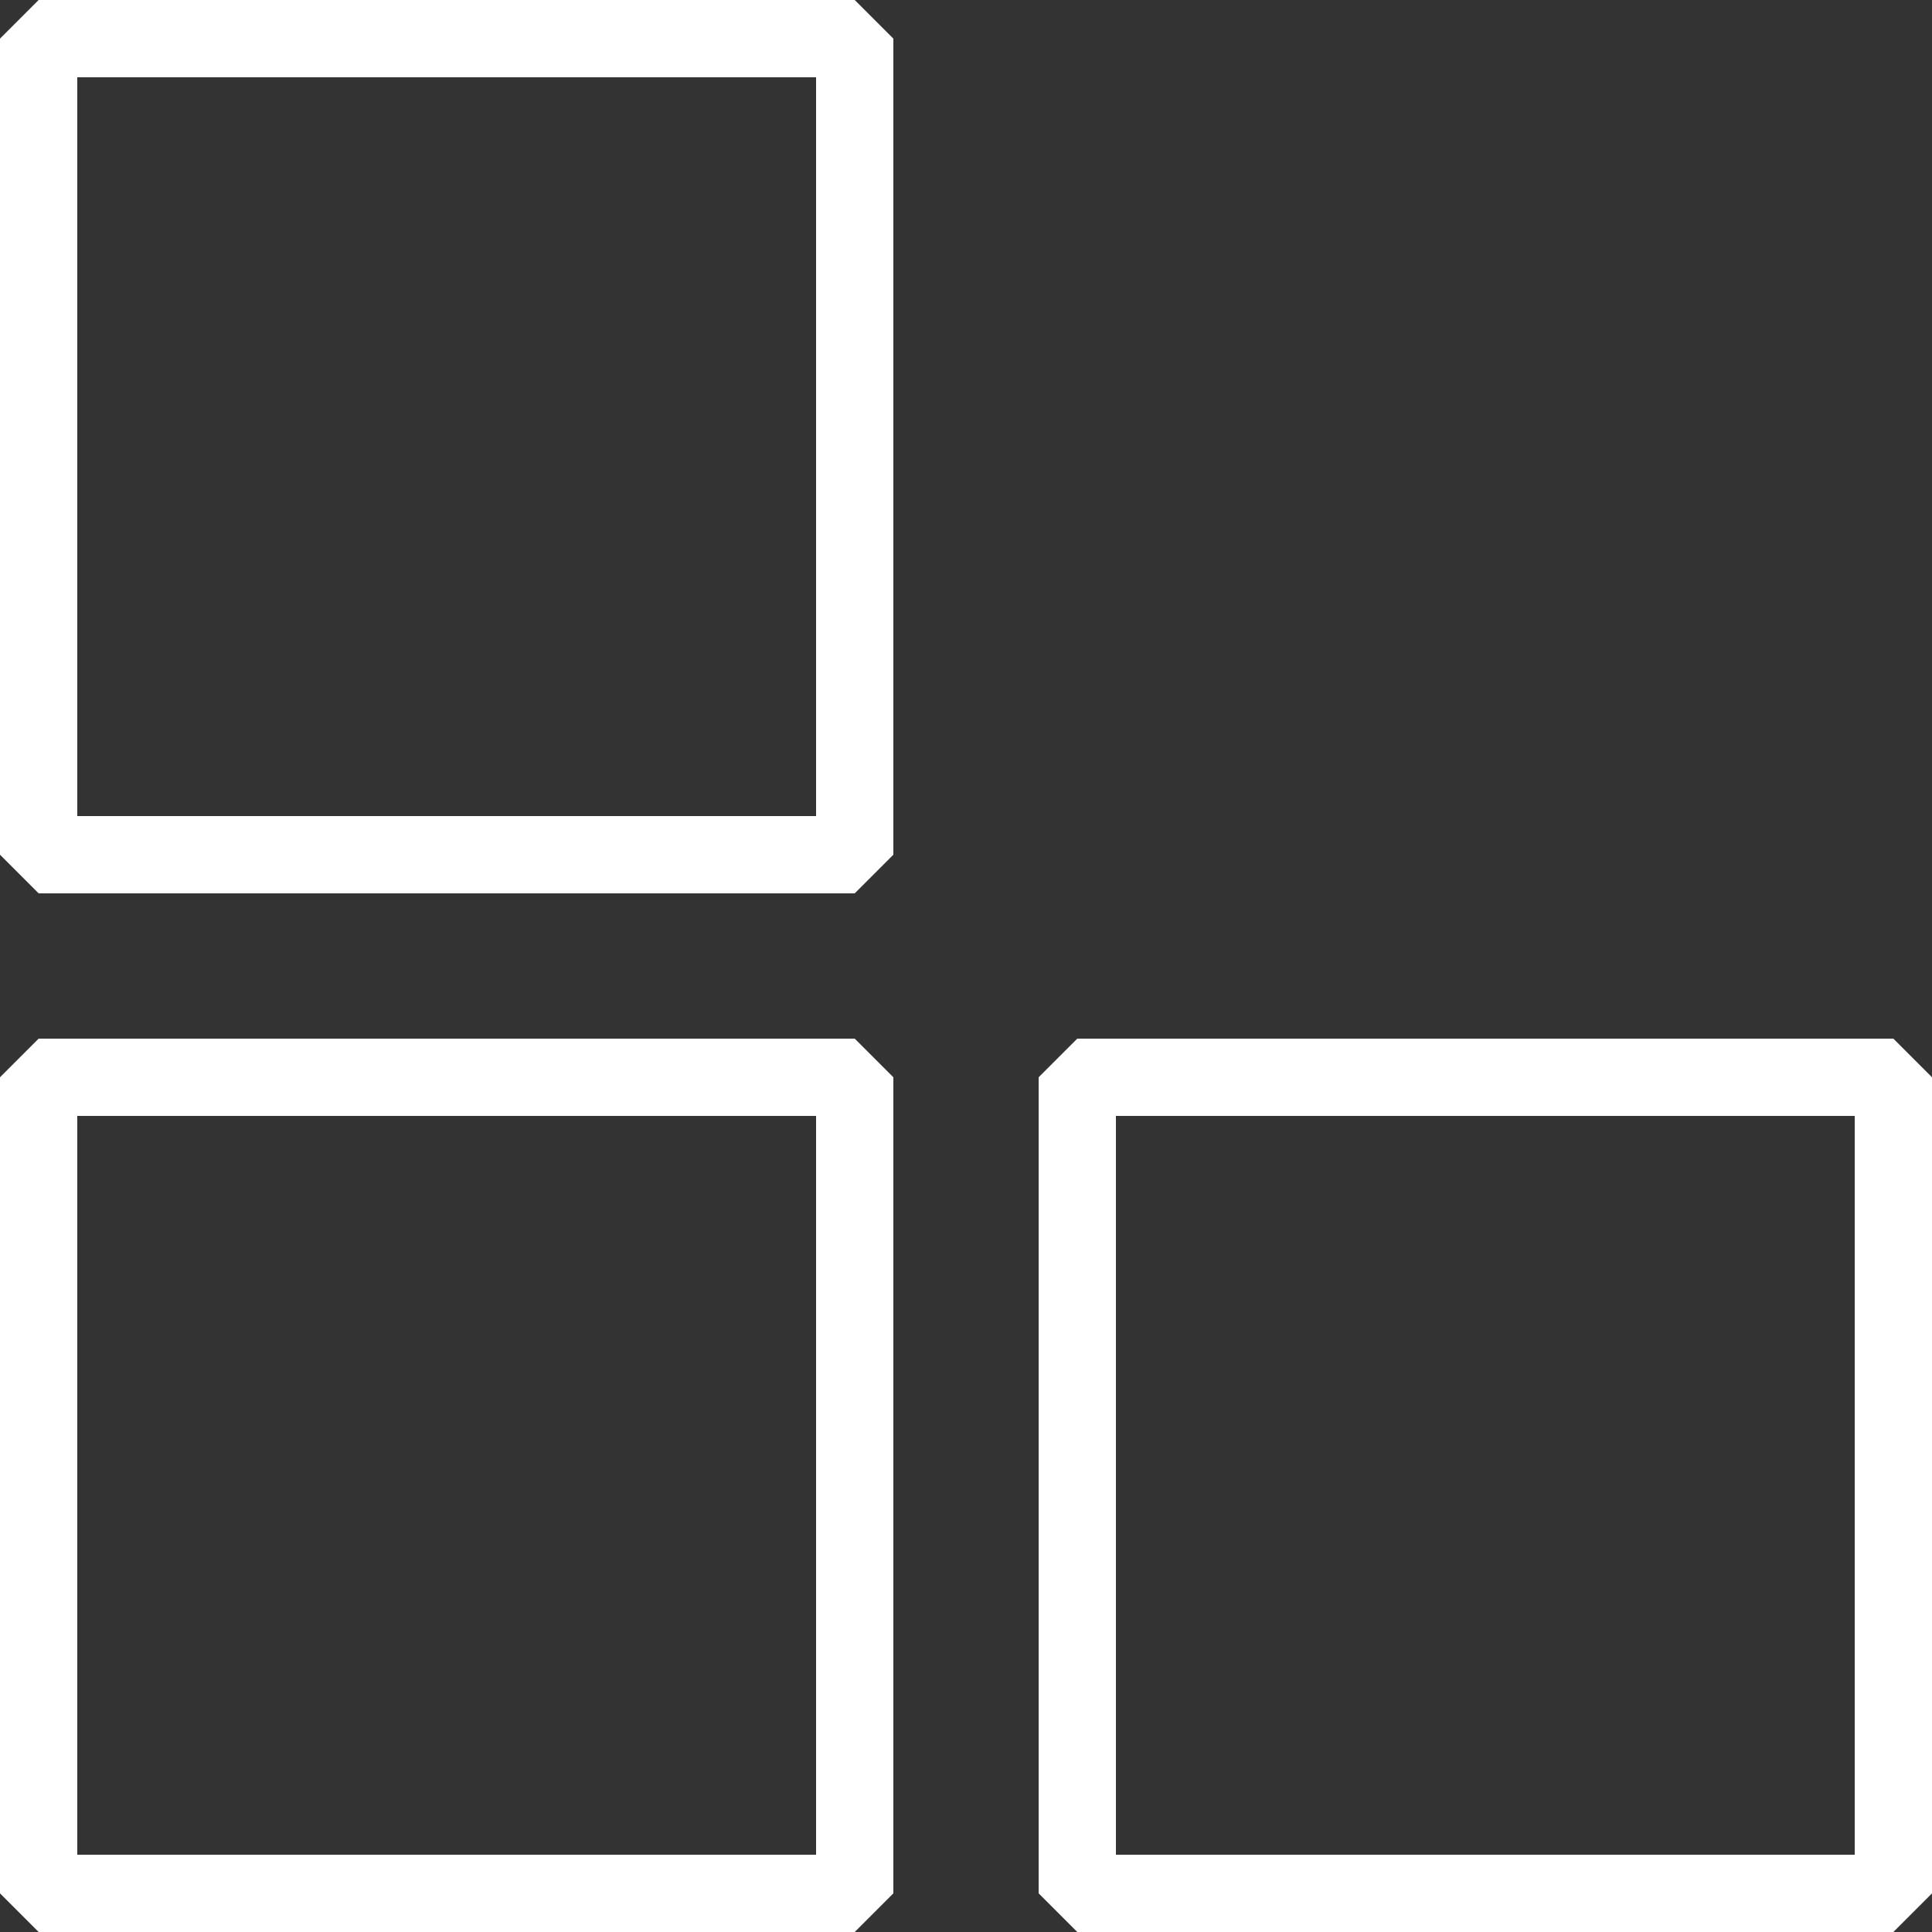 <svg xmlns="http://www.w3.org/2000/svg" width="50" height="50" fill="none"><rect width="100%" height="100%" fill="#333333" stroke="none"/><path stroke="#fff" stroke-linejoin="bevel" stroke-width="2" d="M1 27.88h21.12V49H1V27.88ZM1 1h21.12v21.12H1V1ZM27.88 27.88H49V49H27.88V27.88Z"/></svg>